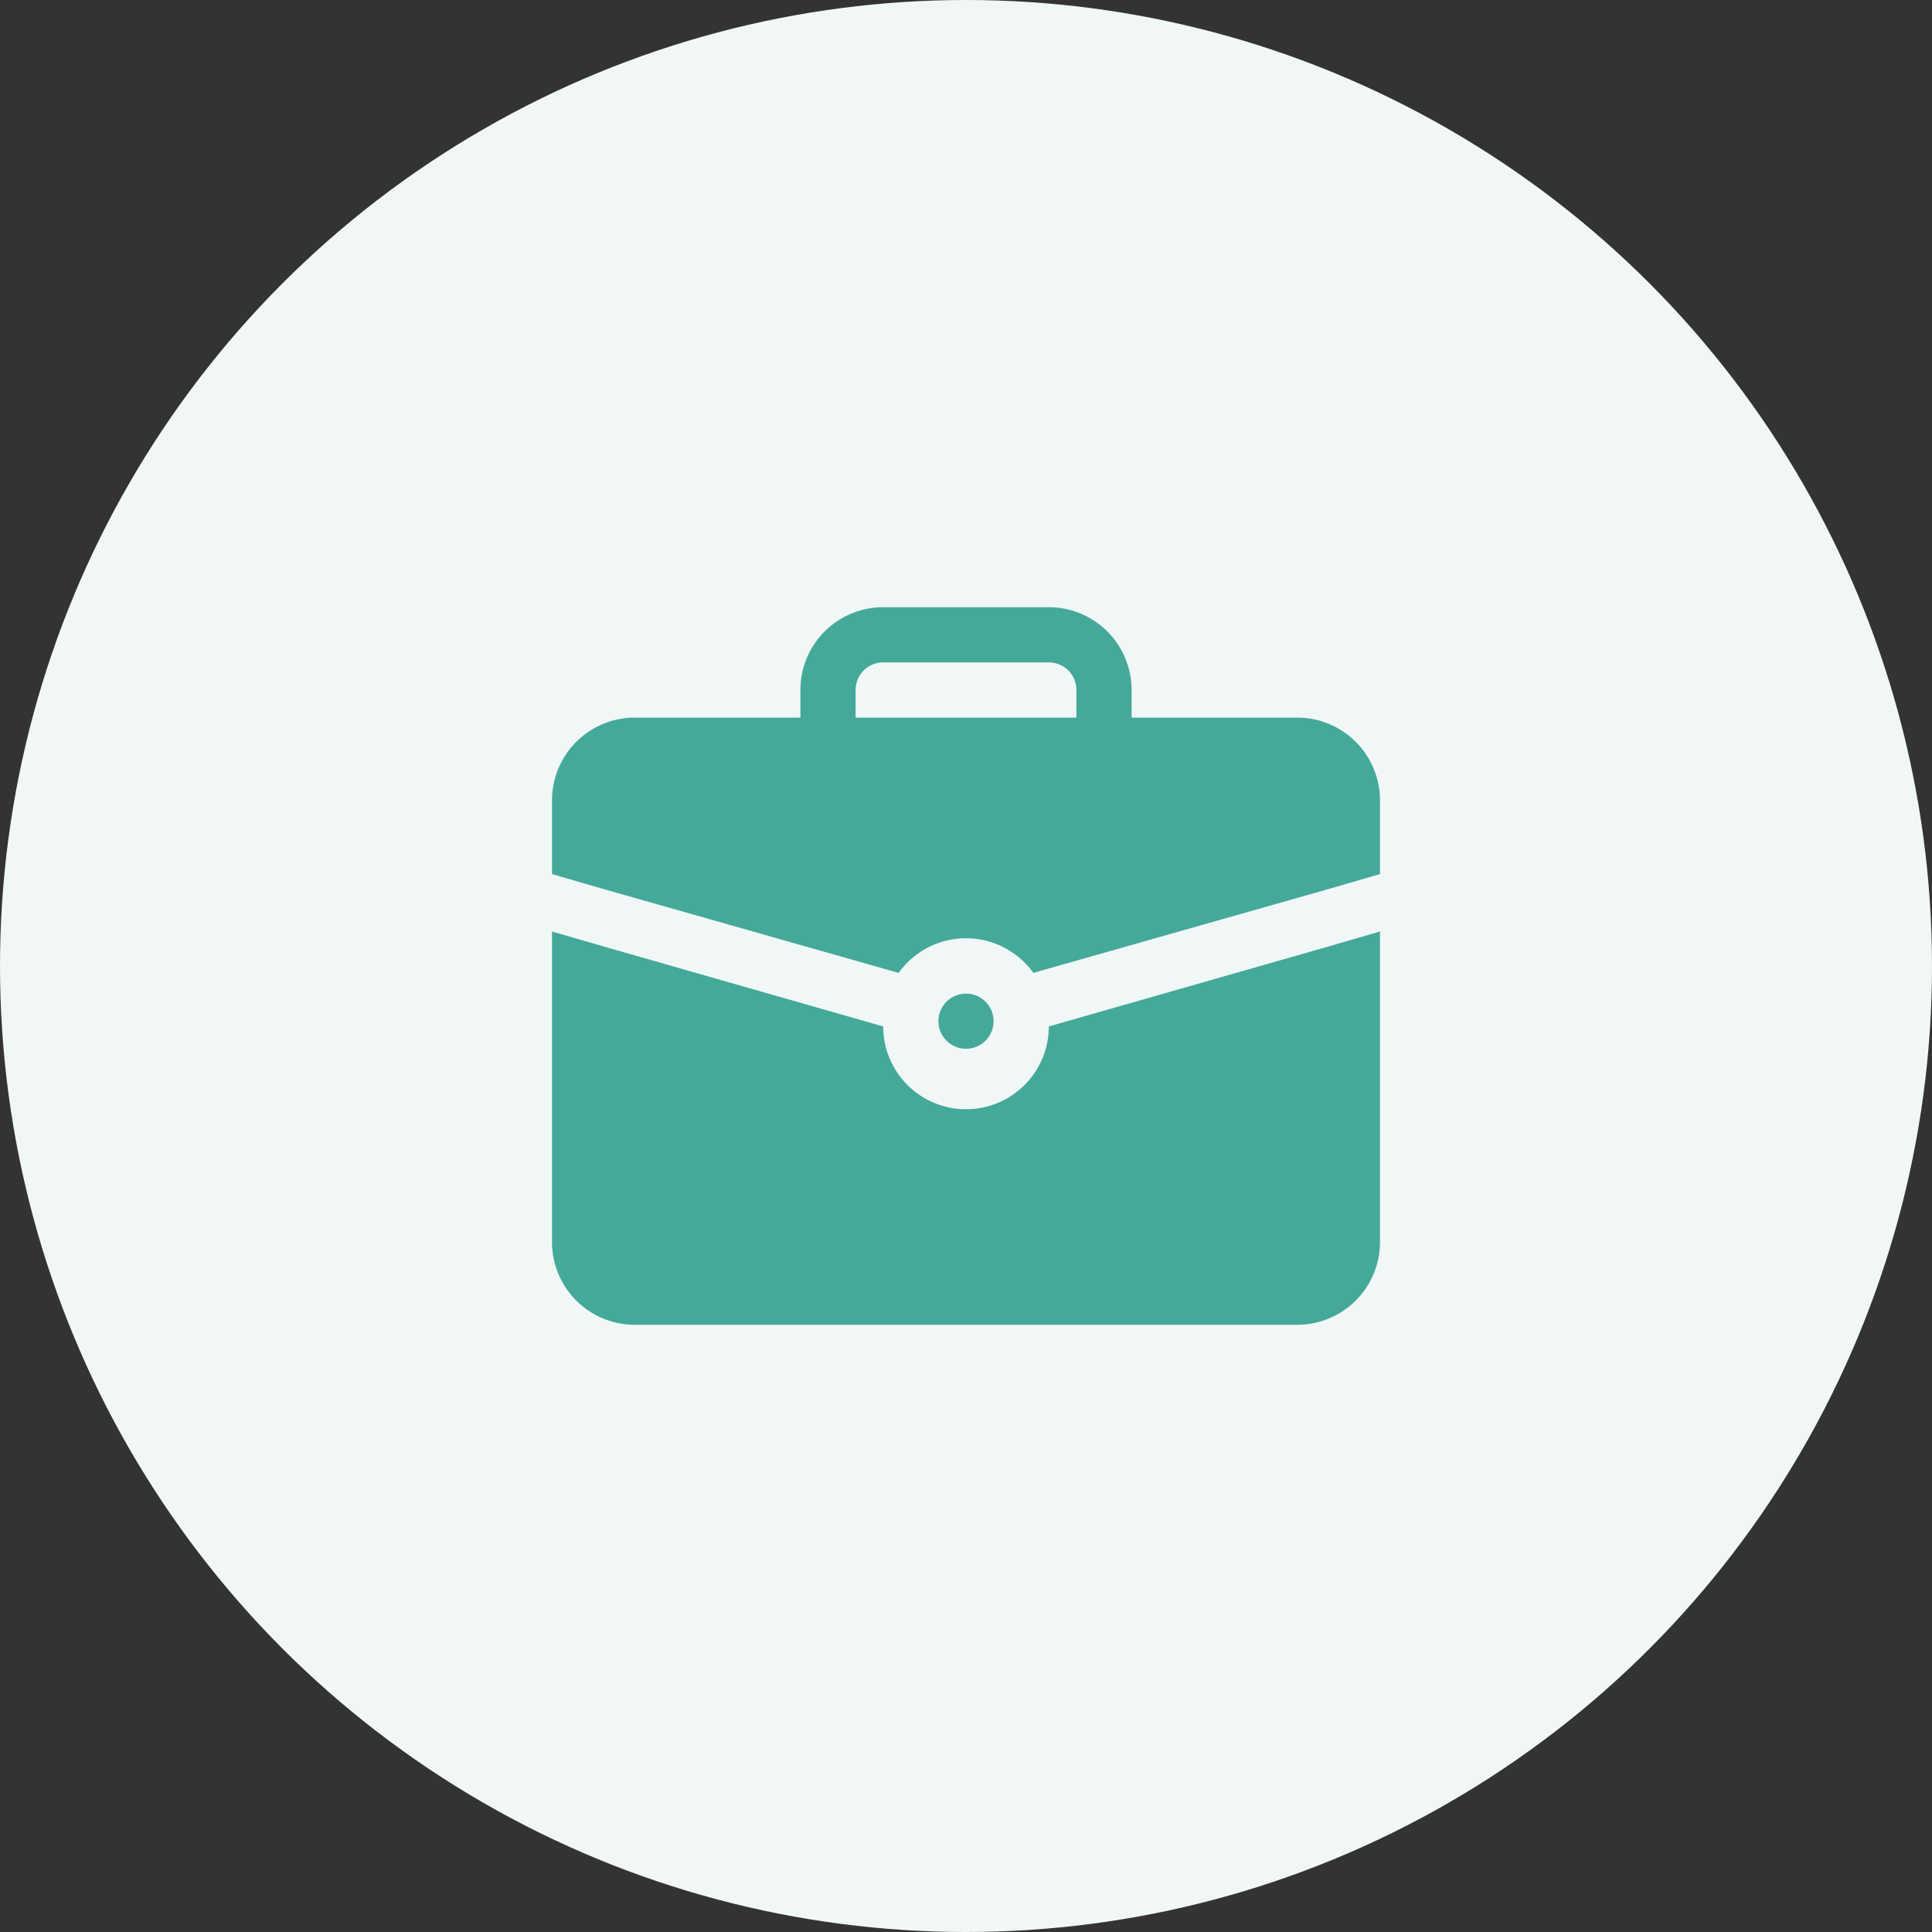 <svg xmlns="http://www.w3.org/2000/svg" xmlns:xlink="http://www.w3.org/1999/xlink" width="140" height="140" viewBox="0 0 140 140">
  <rect x="0" y="0" width="140" height="140" fill="#333333" stroke="none"/>
  <defs>
    <clipPath id="clip-path">
      <rect id="長方形_456" data-name="長方形 456" width="60" height="60" transform="translate(173 1109)" fill="#45a99a"/>
    </clipPath>
  </defs>
  <g id="グループ_999" data-name="グループ 999" transform="translate(-708 -1980)">
    <circle id="楕円形_176" data-name="楕円形 176" cx="70" cy="70" r="70" transform="translate(708 1980)" fill="#f1f7f6"/>
    <g id="マスクグループ_136" data-name="マスクグループ 136" transform="translate(575 911)" clip-path="url(#clip-path)">
      <g id="_2-Briefcase" data-name="2-Briefcase" transform="translate(171 1107)">
        <circle id="楕円形_179" data-name="楕円形 179" cx="2" cy="2" r="2" transform="translate(30 34)" fill="#45a99a"/>
        <path id="パス_3166" data-name="パス 3166" d="M58,30.66,38,36.38a6,6,0,1,1-12,0L6,30.66,2,29.5V52a6,6,0,0,0,6,6H56a6,6,0,0,0,6-6V29.5Z" fill="#45a99a"/>
        <path id="パス_3167" data-name="パス 3167" d="M56,14H44V12a6,6,0,0,0-6-6H26a6,6,0,0,0-6,6v2H8a6,6,0,0,0-6,6v5.34L6,26.5l21.12,6a6,6,0,0,1,9.76,0L58,26.5l4-1.16V20a6,6,0,0,0-6-6ZM24,12a2,2,0,0,1,2-2H38a2,2,0,0,1,2,2v2H24Z" fill="#45a99a"/>
      </g>
    </g>
  </g>
</svg>
